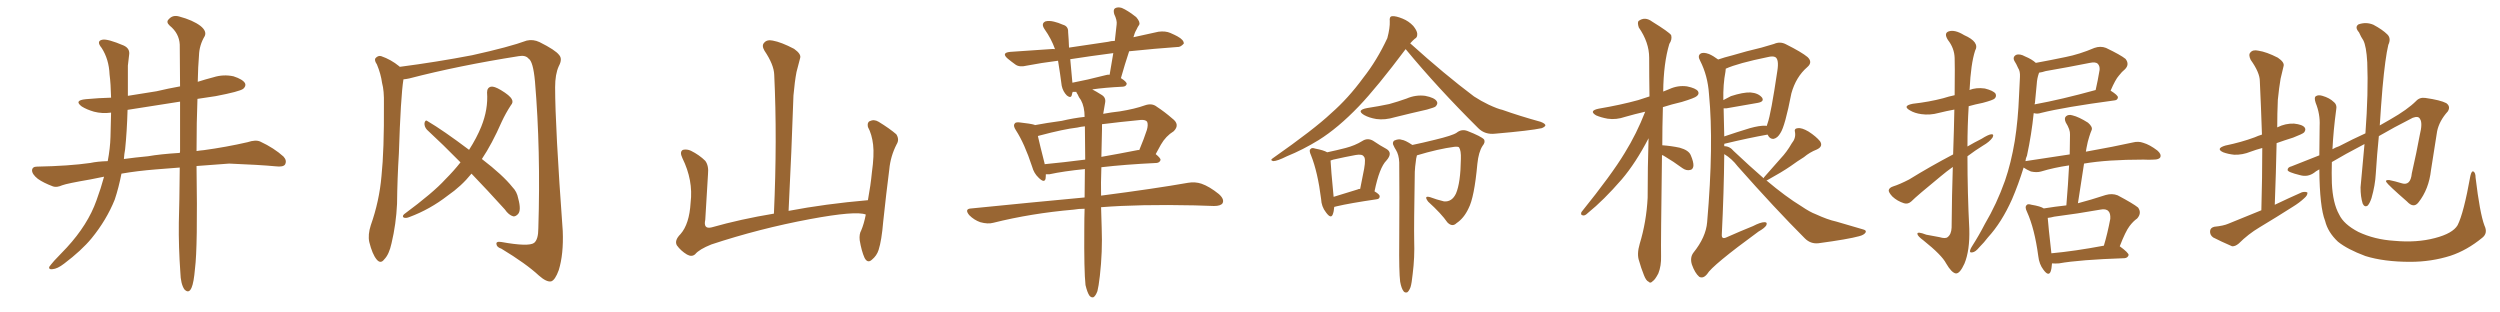 <svg xmlns="http://www.w3.org/2000/svg" xmlns:xlink="http://www.w3.org/1999/xlink" width="1200" height="150"><path fill="#996633" padding="10" d="M86.28 80.42L86.28 80.42Q80.71 80.86 75 81.30L75 81.30Q65.77 82.03 58.30 83.35L58.30 83.35Q56.98 90.09 55.08 95.80L55.08 95.80Q51.12 105.62 43.95 114.40L43.95 114.40Q39.11 120.26 30.76 126.56L30.76 126.56Q27.54 129.05 25.20 129.20L25.20 129.20Q23.44 129.49 23.58 128.17L23.58 128.17Q24.17 127.29 26.07 125.10L26.07 125.10Q29.00 122.02 32.08 118.80L32.08 118.80Q42.19 107.81 46.29 96.24L46.29 96.24Q48.49 90.23 49.95 84.81L49.95 84.81Q46.14 85.55 43.36 86.13L43.36 86.13Q32.23 88.04 29.88 88.92L29.88 88.92Q27.25 90.09 25.49 89.50L25.49 89.50Q20.80 87.74 18.16 85.84L18.16 85.84Q15.38 83.64 15.38 81.74L15.38 81.74Q15.53 79.98 17.72 79.98L17.72 79.98Q33.11 79.69 43.36 78.22L43.36 78.22Q46.73 77.49 51.71 77.34L51.71 77.34Q52.88 71.19 53.03 65.77L53.03 65.77Q53.17 59.33 53.32 54.05L53.32 54.05Q49.07 54.64 45.12 53.61L45.12 53.61Q41.60 52.59 39.26 51.12L39.26 51.12Q35.30 48.19 41.16 47.61L41.16 47.61Q47.46 47.02 53.32 46.88L53.32 46.88Q53.17 40.14 52.59 35.74L52.59 35.74Q52.29 28.42 48.78 23.00L48.78 23.00Q46.00 19.63 49.22 19.04L49.22 19.04Q51.71 18.60 59.33 21.83L59.33 21.83Q62.55 23.29 61.96 26.51L61.96 26.51Q61.82 28.27 61.38 31.49L61.38 31.49Q61.38 38.96 61.38 46.00L61.38 46.00Q68.41 44.82 75.15 43.80L75.15 43.80Q80.71 42.48 86.43 41.46L86.43 41.46Q86.28 29.30 86.28 21.39L86.28 21.39Q85.99 15.97 81.45 12.30L81.45 12.30Q79.54 10.55 81.01 9.23L81.01 9.23Q82.91 7.03 85.99 7.91L85.99 7.91Q92.58 9.67 96.24 12.45L96.24 12.45Q99.32 14.94 98.29 17.29L98.29 17.29Q95.65 21.68 95.51 26.66L95.51 26.66Q95.07 31.79 94.92 39.26L94.92 39.26Q98.58 38.09 102.54 37.06L102.54 37.06Q107.23 35.60 112.06 36.62L112.06 36.62Q116.60 38.09 117.63 39.99L117.63 39.99Q118.21 41.31 116.75 42.63L116.75 42.63Q114.99 43.95 103.56 46.14L103.56 46.14Q98.88 46.88 94.78 47.46L94.78 47.46Q94.34 58.30 94.34 72.51L94.34 72.51Q95.95 72.22 97.85 72.07L97.85 72.07Q108.54 70.61 118.80 68.26L118.80 68.26Q122.75 66.94 124.95 67.97L124.95 67.97Q131.54 71.04 136.08 75.15L136.08 75.15Q137.84 77.05 136.82 78.96L136.82 78.96Q135.94 80.27 132.28 79.83L132.28 79.83Q124.51 79.10 110.01 78.52L110.01 78.52Q101.37 79.10 94.34 79.69L94.34 79.69Q94.34 79.83 94.34 80.27L94.34 80.27Q94.92 118.65 93.60 128.91L93.60 128.91Q93.02 135.64 91.99 137.99L91.99 137.99Q90.67 141.21 88.48 138.87L88.48 138.87Q86.72 136.23 86.57 130.81L86.57 130.81Q85.69 118.36 85.84 106.93L85.84 106.93Q86.13 97.56 86.28 80.42ZM86.43 72.51L86.43 72.51L86.43 72.51Q86.43 59.03 86.43 48.78L86.43 48.78Q73.24 50.83 61.23 52.73L61.23 52.73Q60.94 63.13 60.06 71.63L60.06 71.63Q59.62 73.97 59.47 76.32L59.47 76.32Q64.75 75.59 71.04 75L71.04 75Q76.90 73.97 86.28 73.39L86.28 73.39Q86.43 72.95 86.43 72.51ZM193.65 38.09L193.65 38.09Q192.33 46.44 191.46 73.68L191.46 73.68Q190.72 85.55 190.58 97.85L190.58 97.85Q190.14 107.52 187.94 116.75L187.94 116.75Q186.77 122.17 184.42 124.51L184.42 124.51Q182.67 126.86 180.76 124.51L180.76 124.51Q178.71 122.02 177.25 116.16L177.25 116.16Q176.51 112.65 177.98 108.11L177.98 108.11Q182.08 96.53 183.11 84.52L183.11 84.52Q184.42 72.07 184.28 49.95L184.28 49.95Q184.42 43.51 183.40 39.84L183.40 39.84Q182.81 35.45 180.91 30.91L180.91 30.91Q179.59 29.00 180.18 27.98L180.18 27.98Q181.49 26.51 182.96 26.95L182.96 26.95Q187.65 28.56 191.60 31.79L191.60 31.79Q191.75 31.93 191.89 32.08L191.89 32.08Q209.77 29.74 226.61 26.51L226.61 26.51Q244.48 22.56 252.83 19.48L252.83 19.48Q255.91 18.75 258.98 20.21L258.98 20.21Q266.60 24.02 268.36 26.37L268.36 26.37Q270.12 28.27 268.21 31.79L268.21 31.79Q266.46 35.60 266.46 41.89L266.46 41.89Q266.46 60.64 270.12 110.89L270.12 110.89Q270.56 122.02 268.21 129.64L268.21 129.64Q266.46 134.47 264.55 135.06L264.55 135.06Q262.35 135.50 258.69 132.28L258.69 132.28Q252.54 126.56 240.67 119.38L240.67 119.38Q238.48 118.65 238.33 117.33L238.33 117.33Q237.89 115.72 240.67 116.16L240.67 116.16Q253.71 118.51 256.35 116.60L256.35 116.60Q258.40 114.99 258.40 109.57L258.40 109.57Q259.57 72.07 256.79 39.11L256.79 39.11Q255.91 29.44 253.71 28.13L253.71 28.13Q252.25 26.37 249.02 26.95L249.02 26.95Q220.17 31.49 196.44 37.65L196.44 37.65Q195.12 37.94 193.65 38.09ZM226.32 83.35L226.32 83.35L226.32 83.35Q221.48 89.36 214.89 93.90L214.89 93.90Q206.40 100.49 196.58 104.15L196.58 104.15Q194.82 104.88 193.80 104.44L193.80 104.44Q192.92 103.86 193.95 102.83L193.95 102.83Q208.01 92.43 213.72 86.13L213.72 86.13Q217.82 82.03 221.04 77.93L221.04 77.93Q212.55 69.29 204.93 62.26L204.93 62.26Q203.61 60.79 203.76 59.03L203.76 59.03Q204.20 57.28 205.22 58.15L205.22 58.15Q212.70 62.55 225.15 71.92L225.15 71.92Q228.81 66.21 231.01 60.79L231.01 60.79Q234.38 52.44 233.79 44.38L233.79 44.38Q233.79 42.04 235.69 41.60L235.69 41.60Q237.16 41.31 240.38 43.21L240.38 43.21Q244.78 45.85 245.65 47.61L245.65 47.61Q246.53 49.07 245.21 50.54L245.21 50.54Q242.72 54.35 240.82 58.45L240.82 58.45Q236.13 69.14 231.30 76.32L231.30 76.32Q241.41 84.08 245.95 89.79L245.95 89.79Q248.14 91.99 248.73 95.21L248.73 95.21Q250.34 101.07 248.58 102.83L248.58 102.83Q247.41 104.00 246.39 103.86L246.39 103.86Q244.19 103.27 242.29 100.49L242.29 100.49Q233.94 91.26 226.32 83.35ZM415.58 102.98L415.58 102.98L415.58 102.98Q410.89 101.07 388.77 105.18L388.77 105.18Q364.45 109.72 341.46 117.33L341.46 117.33Q335.60 119.68 333.69 122.02L333.69 122.02Q332.08 123.49 329.74 122.17L329.74 122.17Q326.81 120.41 324.90 117.77L324.90 117.77Q323.58 115.43 326.66 112.35L326.66 112.35Q330.91 107.52 331.49 97.27L331.49 97.27Q332.81 86.57 327.54 75.88L327.54 75.88Q326.07 72.80 327.83 71.92L327.83 71.92Q329.74 71.48 331.64 72.36L331.64 72.36Q335.74 74.41 338.53 77.20L338.53 77.20Q340.28 79.54 339.84 83.64L339.84 83.64Q339.11 94.78 338.53 105.47L338.53 105.47Q337.50 110.16 341.60 109.13L341.60 109.13Q355.52 105.18 371.48 102.54L371.48 102.54Q373.10 66.80 371.63 35.89L371.63 35.89Q371.48 31.05 366.94 24.32L366.94 24.32Q365.48 21.83 366.80 20.51L366.80 20.51Q368.12 18.90 370.90 19.48L370.90 19.48Q375 20.21 381.15 23.44L381.15 23.44Q384.67 25.93 384.08 27.83L384.08 27.83Q383.35 30.62 382.32 34.57L382.32 34.57Q381.45 39.11 380.86 45.85L380.86 45.85Q379.98 72.22 378.52 101.22L378.52 101.22Q396.24 97.85 416.60 96.09L416.60 96.09Q417.92 88.92 418.51 82.76L418.51 82.76Q419.68 74.41 419.09 69.43L419.09 69.43Q418.51 64.45 416.60 60.94L416.60 60.94Q416.16 58.74 417.48 58.15L417.48 58.15Q419.53 57.13 421.73 58.45L421.73 58.45Q427.00 61.67 430.22 64.45L430.22 64.45Q431.84 66.94 430.37 69.29L430.37 69.29Q427.44 75 426.86 81.30L426.86 81.30Q425.39 92.72 423.93 106.49L423.93 106.49Q423.19 115.43 421.73 119.97L421.73 119.97Q420.85 122.75 418.51 124.66L418.51 124.66Q416.46 126.56 414.99 123.78L414.99 123.78Q413.53 120.56 412.65 115.28L412.65 115.28Q412.35 112.35 413.38 110.60L413.38 110.60Q414.70 107.52 415.58 102.98ZM521.04 136.82L521.04 136.82Q520.31 130.08 520.46 109.72L520.46 109.72Q520.46 104.74 520.61 100.20L520.61 100.20Q517.68 100.20 515.33 100.63L515.33 100.63Q494.97 102.39 476.81 106.93L476.81 106.93Q474.17 107.67 470.51 106.64L470.51 106.64Q467.58 105.62 465.23 103.27L465.23 103.27Q462.74 100.20 466.26 100.05L466.26 100.05Q495.41 97.12 520.61 94.78L520.61 94.78Q520.75 87.45 520.75 81.15L520.75 81.15Q510.50 82.18 503.76 83.64L503.76 83.64Q502.59 83.64 502.00 83.64L502.00 83.64Q502.00 84.81 501.86 85.84L501.86 85.84Q501.27 88.04 498.49 85.25L498.49 85.25Q496.29 83.20 495.41 79.98L495.41 79.98Q491.75 68.85 487.65 62.55L487.65 62.55Q486.18 60.35 487.06 59.33L487.06 59.33Q487.35 58.59 489.26 58.74L489.26 58.74Q494.68 59.33 496.58 59.91L496.58 59.91Q496.58 59.91 496.73 60.06L496.73 60.06Q502.15 59.03 509.62 58.01L509.62 58.01Q515.19 56.69 520.61 56.10L520.61 56.10Q520.61 51.27 518.85 48.05L518.85 48.05Q517.82 46.73 517.24 45.26L517.24 45.26Q516.65 44.53 516.65 44.09L516.65 44.09Q515.48 44.09 514.89 44.09L514.89 44.09Q514.60 44.82 514.45 45.70L514.45 45.70Q514.01 47.31 512.11 45.85L512.11 45.85Q510.21 43.95 509.62 41.16L509.62 41.16Q508.89 35.45 507.86 29.15L507.86 29.15Q499.66 30.18 492.92 31.49L492.92 31.49Q489.40 32.37 487.50 31.05L487.50 31.05Q485.45 29.59 483.69 28.13L483.69 28.13Q480.47 25.34 484.86 24.90L484.86 24.90Q494.97 24.17 504.20 23.58L504.20 23.58Q505.37 23.44 506.40 23.58L506.40 23.58Q504.64 18.60 501.42 14.06L501.42 14.06Q499.51 11.28 501.86 10.25L501.86 10.25Q503.61 9.81 505.96 10.40L505.96 10.40Q507.86 10.84 510.21 11.87L510.21 11.87Q512.84 12.60 512.70 15.38L512.70 15.38Q512.99 18.75 513.13 22.85L513.13 22.85Q522.07 21.53 531.88 20.07L531.88 20.07Q533.35 19.63 535.11 19.63L535.11 19.63Q535.55 15.38 535.99 11.72L535.99 11.72Q536.28 9.81 534.81 6.74L534.81 6.74Q534.23 4.54 535.25 3.96L535.25 3.96Q536.57 3.22 538.48 3.81L538.48 3.81Q541.26 4.98 545.36 8.20L545.36 8.20Q547.41 10.55 546.83 11.87L546.83 11.87Q546.09 12.89 545.51 14.21L545.51 14.21Q544.63 15.67 544.04 17.87L544.04 17.87Q550.20 16.55 556.05 15.23L556.05 15.23Q559.42 14.79 561.77 15.82L561.77 15.82Q564.11 16.85 565.14 17.43L565.14 17.43Q568.36 19.19 568.21 20.95L568.21 20.95Q566.60 22.71 565.14 22.56L565.14 22.56Q554.74 23.29 541.99 24.61L541.99 24.61Q539.94 30.76 538.04 37.50L538.04 37.50Q540.82 39.26 540.82 40.28L540.82 40.28Q540.53 41.46 539.06 41.60L539.06 41.60Q530.13 42.04 524.27 42.92L524.27 42.92Q526.03 43.80 528.81 45.56L528.81 45.56Q531.01 46.88 530.42 49.51L530.42 49.51Q529.98 51.86 529.54 54.64L529.54 54.64Q533.35 53.91 537.45 53.47L537.45 53.47Q544.78 52.29 549.61 50.54L549.61 50.54Q552.98 49.37 555.32 51.27L555.32 51.27Q559.13 53.76 562.65 56.84L562.65 56.84Q566.60 59.77 563.38 62.99L563.38 62.99Q559.57 65.33 557.23 69.43L557.23 69.43Q556.05 71.63 554.74 73.97L554.74 73.97Q557.08 75.88 557.08 76.76L557.08 76.76Q556.64 78.08 555.18 78.22L555.18 78.22Q539.79 78.96 528.66 80.27L528.66 80.27Q528.37 88.04 528.52 93.90L528.52 93.90Q554.44 90.53 570.26 87.74L570.26 87.74Q573.63 87.16 576.71 88.18L576.71 88.18Q580.52 89.50 585.06 93.16L585.06 93.16Q587.84 95.65 586.82 97.56L586.82 97.56Q585.94 98.88 582.71 98.88L582.71 98.88Q578.32 98.73 573.34 98.58L573.34 98.58Q546.97 98.00 528.52 99.46L528.52 99.46Q528.66 106.20 528.81 109.42L528.81 109.42Q529.25 120.85 527.93 132.42L527.93 132.42Q527.34 137.55 526.76 139.75L526.76 139.75Q525.88 142.09 524.85 142.68L524.85 142.68Q523.83 142.97 522.95 141.94L522.95 141.94Q521.92 140.48 521.04 136.82ZM530.27 36.18L530.27 36.18Q531.59 35.74 532.62 35.89L532.62 35.89Q533.50 30.47 534.38 25.49L534.38 25.49Q523.10 26.95 513.72 28.42L513.72 28.42Q514.16 33.54 514.75 39.70L514.75 39.70Q521.78 38.38 530.27 36.18ZM520.90 76.61L520.90 76.61Q520.75 67.82 520.75 60.64L520.75 60.64Q518.85 60.79 517.09 61.23L517.09 61.23Q510.64 61.96 499.07 65.04L499.07 65.04Q498.34 65.19 498.19 65.33L498.19 65.33Q499.07 69.29 501.42 78.52L501.42 78.52Q501.42 78.66 501.42 78.81L501.42 78.81Q510.64 77.93 520.90 76.61ZM528.96 62.11L528.96 62.11L528.96 62.11Q528.81 69.14 528.66 75.29L528.66 75.29Q537.01 73.83 545.95 72.07L545.95 72.07Q546.39 71.92 546.83 72.07L546.83 72.07Q549.17 66.50 550.49 62.40L550.49 62.40Q551.22 59.91 550.63 58.45L550.63 58.45Q549.90 57.42 547.56 57.57L547.56 57.57Q537.01 58.59 528.96 59.62L528.96 59.62Q528.96 60.64 528.96 62.11ZM637.06 73.10L637.06 73.10Q641.89 72.07 645.85 71.04L645.85 71.04Q650.39 69.87 653.91 67.68L653.91 67.68Q656.40 66.06 659.03 67.53L659.03 67.53Q662.70 70.02 665.48 71.48L665.48 71.48Q668.70 73.39 665.48 77.05L665.48 77.05Q662.11 80.42 659.77 91.85L659.77 91.85Q662.26 93.31 662.26 94.19L662.26 94.19Q662.26 95.51 660.79 95.65L660.79 95.65Q647.75 97.56 641.60 99.02L641.60 99.02Q641.02 99.17 640.43 99.32L640.43 99.32Q640.28 101.51 639.70 102.98L639.70 102.98Q638.82 105.18 636.47 101.95L636.47 101.95Q634.28 99.17 634.13 95.51L634.13 95.51Q632.52 82.62 629.30 74.56L629.30 74.56Q628.13 72.07 629.15 71.48L629.15 71.48Q629.59 70.75 631.35 71.34L631.35 71.34Q635.30 72.07 637.06 73.10ZM638.67 77.05L638.67 77.05Q638.82 80.86 640.14 94.48L640.14 94.48Q645.41 92.87 651.56 90.97L651.56 90.97Q652.00 90.67 652.88 90.67L652.88 90.67Q653.91 85.55 654.79 81.01L654.79 81.01Q655.66 76.03 654.64 75.15L654.64 75.15Q653.91 73.83 650.68 74.41L650.68 74.41Q645.85 75.29 639.99 76.61L639.99 76.61Q639.26 76.90 638.67 77.05ZM656.25 51.86L656.25 51.86Q661.96 50.98 666.80 49.95L666.80 49.95Q671.04 48.78 675.15 47.31L675.15 47.31Q679.54 45.41 684.08 46.00L684.08 46.00Q688.62 46.88 689.65 48.63L689.65 48.63Q690.38 49.80 689.06 51.12L689.06 51.12Q688.62 51.56 684.96 52.59L684.96 52.59Q677.20 54.35 669.58 56.25L669.58 56.25Q664.75 57.71 660.64 57.13L660.64 57.13Q657.13 56.54 654.79 55.22L654.79 55.22Q650.83 52.88 656.25 51.86ZM674.71 23.58L674.71 23.58Q661.08 41.75 652.29 50.98L652.29 50.98Q642.33 61.38 632.96 67.24L632.96 67.24Q625.34 71.92 617.72 75L617.72 75Q613.04 77.34 611.13 77.34L611.13 77.34Q609.52 76.90 610.84 76.03L610.84 76.03Q630.91 61.96 638.96 54.35L638.96 54.35Q647.17 47.17 654.35 37.35L654.35 37.35Q660.94 29.00 665.92 18.31L665.92 18.31Q667.24 13.33 667.09 10.11L667.09 10.11Q666.80 7.91 668.26 7.76L668.26 7.76Q670.02 7.62 673.24 8.94L673.24 8.94Q676.17 10.11 678.37 12.45L678.37 12.45Q680.13 14.65 680.27 16.11L680.27 16.11Q680.42 18.02 679.10 18.60L679.10 18.60Q678.22 19.34 676.90 20.80L676.90 20.80Q693.46 35.74 707.52 46.29L707.52 46.29Q710.89 48.49 714.55 50.24L714.55 50.24Q718.95 52.29 721.14 52.73L721.14 52.73Q729.35 55.66 739.45 58.45L739.45 58.45Q741.80 59.33 741.80 60.21L741.80 60.21Q741.50 60.94 740.04 61.52L740.04 61.52Q734.62 62.70 717.77 64.16L717.77 64.16Q712.79 64.75 709.57 61.52L709.57 61.52Q690.09 42.19 674.71 23.58ZM672.07 135.21L672.07 135.21L672.07 135.21Q671.48 130.37 671.63 115.87L671.63 115.87Q671.78 92.58 671.63 77.93L671.63 77.93Q671.48 74.27 670.02 71.92L670.02 71.92Q669.43 71.04 668.99 70.02L668.99 70.02Q668.12 68.55 669.14 67.53L669.14 67.53Q671.34 66.50 672.80 67.09L672.80 67.09Q674.41 67.24 677.93 69.58L677.93 69.58Q682.91 68.55 688.77 67.09L688.77 67.09Q697.27 65.04 699.17 63.72L699.17 63.72Q701.51 61.82 704.30 62.84L704.30 62.84Q711.04 65.48 712.35 66.94L712.35 66.94Q713.09 68.26 711.62 70.02L711.62 70.02Q709.72 72.95 709.13 78.66L709.13 78.66Q707.67 94.78 704.88 100.05L704.88 100.05Q702.69 104.74 699.17 107.08L699.17 107.08Q697.12 109.13 694.78 106.79L694.78 106.79Q691.85 102.54 685.55 96.83L685.55 96.83Q683.20 93.75 686.43 94.63L686.43 94.63Q689.50 95.80 693.16 96.68L693.16 96.68Q696.97 96.97 698.88 92.87L698.88 92.87Q701.07 87.74 701.22 76.32L701.22 76.32Q701.37 72.22 700.34 70.75L700.34 70.75Q700.05 70.31 698.14 70.46L698.14 70.46Q690.38 71.48 680.13 74.56L680.13 74.56Q679.69 76.03 679.54 77.93L679.54 77.93Q679.25 79.69 679.10 82.47L679.10 82.47Q678.66 108.69 678.81 115.43L678.81 115.43Q679.10 123.49 678.08 131.54L678.08 131.54Q677.64 135.94 677.05 137.84L677.05 137.84Q676.32 139.75 675.44 140.33L675.44 140.33Q674.27 140.63 673.68 139.75L673.68 139.75Q672.66 138.43 672.07 135.21ZM797.75 74.41L797.75 74.41Q797.17 117.04 797.31 122.90L797.31 122.90Q797.46 127.59 796.00 131.25L796.00 131.25Q794.38 134.33 793.36 134.91L793.36 134.91Q792.19 136.23 791.31 135.21L791.31 135.21Q790.14 134.77 789.11 132.13L789.11 132.13Q787.65 128.47 786.77 125.24L786.77 125.24Q785.60 122.02 787.06 117.04L787.06 117.04Q790.28 106.49 790.87 94.92L790.87 94.92Q790.87 80.13 791.31 66.36L791.31 66.36Q785.16 78.22 778.42 86.13L778.42 86.13Q769.78 96.09 762.16 102.25L762.16 102.25Q760.84 103.56 759.96 103.42L759.96 103.42Q758.50 103.27 759.08 101.81L759.08 101.81Q773.73 83.64 779.88 73.39L779.88 73.39Q785.60 64.16 789.70 53.61L789.70 53.61Q784.57 54.79 780.03 56.10L780.03 56.10Q775.78 57.57 771.68 56.98L771.68 56.98Q768.46 56.40 766.11 55.37L766.11 55.37Q762.45 53.17 767.43 52.15L767.43 52.15Q777.83 50.39 786.33 48.05L786.33 48.05Q788.96 47.17 791.75 46.29L791.75 46.29Q791.60 36.47 791.60 27.69L791.60 27.69Q791.60 20.36 786.62 13.18L786.62 13.18Q785.89 10.99 786.47 10.11L786.47 10.11Q789.55 7.76 793.07 10.40L793.07 10.40Q801.12 15.38 802.15 16.85L802.15 16.85Q802.73 18.90 801.27 21.09L801.27 21.09Q798.49 30.32 798.34 43.95L798.34 43.95Q799.80 43.36 801.27 42.77L801.27 42.77Q805.37 40.87 809.77 41.46L809.77 41.46Q814.01 42.33 815.04 43.80L815.04 43.80Q815.77 45.12 814.45 46.14L814.45 46.14Q813.57 47.02 807.28 48.93L807.28 48.93Q802.29 50.10 798.19 51.42L798.19 51.42Q797.90 61.23 797.90 69.73L797.90 69.73Q802.15 70.02 806.25 70.90L806.25 70.90Q810.50 72.07 811.52 74.41L811.52 74.41Q812.99 77.78 812.84 79.69L812.84 79.69Q812.55 81.45 811.23 81.59L811.23 81.59Q809.47 82.03 807.57 80.71L807.57 80.71Q803.17 77.49 799.22 75.15L799.22 75.15Q798.34 74.56 797.75 74.41ZM846.53 85.55L846.53 85.55Q846.68 85.11 847.12 84.67L847.12 84.67Q851.07 80.13 854.74 76.03L854.74 76.03Q857.67 72.95 860.01 68.85L860.01 68.85Q862.06 66.36 861.62 63.57L861.62 63.57Q861.04 61.67 862.94 61.52L862.94 61.52Q864.84 61.23 868.07 63.13L868.07 63.13Q871.73 65.48 873.63 67.82L873.63 67.82Q875.24 70.31 872.02 71.78L872.02 71.78Q868.65 73.10 865.87 75.44L865.87 75.44Q862.79 77.34 859.57 79.69L859.57 79.69Q855.32 82.62 848.14 86.57L848.14 86.57Q848.00 86.57 847.85 86.57L847.85 86.57Q857.23 94.48 864.70 99.02L864.70 99.02Q868.80 101.81 871.58 102.83L871.58 102.83Q877.29 105.47 881.40 106.35L881.40 106.35Q887.70 108.25 894.43 110.16L894.43 110.16Q896.04 110.60 895.46 111.62L895.46 111.62Q894.73 112.79 892.38 113.38L892.38 113.38Q887.11 114.84 872.90 116.75L872.90 116.75Q869.09 117.19 866.31 114.40L866.31 114.40Q852.10 100.20 834.08 79.83L834.08 79.83Q831.30 76.17 827.64 73.97L827.64 73.97Q827.49 91.85 826.46 112.65L826.46 112.65Q826.32 115.14 828.96 113.82L828.96 113.82Q835.55 110.89 841.41 108.54L841.41 108.54Q845.07 106.64 846.97 106.64L846.97 106.64Q848.44 106.64 847.85 108.11L847.85 108.11Q847.12 109.42 844.04 111.18L844.04 111.18Q821.78 127.44 819.43 131.54L819.43 131.54Q817.53 133.89 815.63 132.86L815.63 132.86Q813.57 131.10 812.11 127.00L812.11 127.00Q811.08 123.63 812.84 121.29L812.84 121.29Q818.85 113.82 819.43 106.64L819.43 106.64Q822.66 69.29 820.31 45.12L820.31 45.12Q819.73 36.33 816.06 29.15L816.06 29.15Q814.75 26.81 816.21 25.78L816.21 25.78Q817.53 24.90 820.31 25.93L820.31 25.93Q822.36 26.81 824.71 28.56L824.71 28.56Q827.64 27.54 831.74 26.51L831.74 26.51Q838.04 24.61 845.51 22.85L845.51 22.85Q848.73 21.97 851.51 21.09L851.51 21.09Q854.44 19.78 857.23 21.24L857.23 21.24Q864.84 25.05 867.63 27.39L867.63 27.39Q870.26 29.88 867.48 32.23L867.48 32.23Q862.06 36.91 859.86 44.82L859.86 44.82Q856.79 60.64 854.59 63.87L854.59 63.87Q853.27 66.21 851.37 66.65L851.37 66.65Q849.46 66.80 848.44 64.60L848.44 64.60Q839.36 66.21 827.78 68.99L827.78 68.99Q827.64 68.99 827.64 69.14L827.64 69.14Q827.64 69.58 827.64 70.17L827.64 70.17Q830.27 70.17 832.18 72.51L832.18 72.51Q839.79 79.69 846.53 85.55ZM827.34 52.00L827.34 52.00L827.34 52.00Q827.49 58.30 827.64 65.48L827.64 65.48Q833.64 63.43 839.94 61.52L839.94 61.52Q844.63 60.21 847.41 60.35L847.41 60.35Q847.85 60.35 848.00 60.50L848.00 60.50Q848.29 59.77 848.44 59.18L848.44 59.18Q850.05 54.79 853.13 33.98L853.13 33.98Q854.00 28.42 852.10 27.39L852.10 27.39Q850.93 26.81 848.58 27.39L848.58 27.39Q834.23 30.32 828.37 32.96L828.37 32.96Q828.37 33.54 828.22 34.42L828.22 34.42Q827.05 40.43 827.20 48.05L827.20 48.05Q828.96 47.17 830.86 46.14L830.86 46.14Q836.72 44.24 840.23 44.38L840.23 44.38Q844.04 44.68 845.80 46.88L845.80 46.88Q846.97 48.78 843.75 49.37L843.75 49.37Q837.45 50.54 828.66 52.00L828.66 52.00Q827.78 52.00 827.34 52.00ZM937.50 74.12L937.50 74.12Q937.94 61.52 938.09 52.59L938.09 52.59Q934.13 53.32 930.62 54.20L930.62 54.20Q926.37 55.37 922.27 54.79L922.27 54.79Q919.04 54.35 916.85 53.03L916.85 53.03Q912.89 50.83 918.16 49.80L918.16 49.80Q925.93 48.93 932.67 47.17L932.67 47.17Q935.45 46.29 938.23 45.70L938.23 45.70Q938.38 30.03 938.23 27.83L938.23 27.83Q938.09 23.14 935.01 19.19L935.01 19.19Q932.96 15.97 935.30 15.09L935.30 15.09Q938.23 14.06 942.77 16.85L942.77 16.85Q950.39 20.21 948.05 24.32L948.05 24.32Q946.00 30.62 945.41 42.92L945.41 42.92Q945.26 43.07 945.26 43.21L945.26 43.21Q948.63 41.89 952.73 42.48L952.73 42.48Q956.84 43.51 957.86 44.97L957.86 44.97Q958.45 46.29 957.42 47.31L957.42 47.31Q956.69 48.05 951.71 49.37L951.71 49.37Q948.05 50.10 944.97 50.98L944.97 50.98Q944.38 60.50 944.38 70.31L944.38 70.31Q947.61 68.41 951.12 66.65L951.12 66.65Q954.35 64.60 955.81 64.45L955.81 64.45Q957.28 64.31 956.40 66.06L956.40 66.06Q954.93 68.12 951.86 69.87L951.86 69.87Q948.05 72.22 944.38 75L944.38 75Q944.38 92.58 945.26 109.86L945.26 109.86Q945.56 120.26 942.92 126.56L942.92 126.56Q940.72 131.40 938.82 131.25L938.82 131.25Q936.77 130.96 934.13 126.42L934.13 126.42Q932.08 122.46 923.29 115.43L923.29 115.43Q920.51 113.38 920.36 112.35L920.36 112.35Q920.07 110.89 924.61 112.65L924.61 112.65Q927.69 113.23 930.91 113.82L930.91 113.82Q933.84 114.70 934.86 113.82L934.86 113.82Q936.62 112.50 936.77 109.28L936.77 109.28Q936.91 93.02 937.35 80.13L937.35 80.13Q934.28 82.32 931.49 84.67L931.49 84.67Q920.21 93.90 917.43 96.68L917.43 96.68Q915.82 98.14 913.92 97.56L913.92 97.56Q910.69 96.53 908.35 94.34L908.35 94.34Q906.45 92.29 906.59 91.26L906.59 91.26Q906.88 90.09 908.64 89.50L908.64 89.50Q911.87 88.48 916.41 86.13L916.41 86.13Q926.37 79.98 937.50 74.12ZM984.96 126.42L984.96 126.42Q984.81 129.05 984.23 130.52L984.23 130.52Q983.20 132.71 980.86 129.49L980.86 129.49Q978.81 126.86 978.37 122.90L978.37 122.90Q976.61 109.72 972.95 101.66L972.95 101.66Q971.78 99.32 972.80 98.44L972.80 98.44Q973.24 97.71 975.15 98.29L975.15 98.29Q979.54 99.02 981.01 100.05L981.01 100.05Q986.43 99.17 991.85 98.58L991.85 98.58Q992.72 88.33 993.16 79.39L993.16 79.39Q985.99 80.42 979.69 82.32L979.69 82.32Q977.64 82.91 974.85 82.32L974.85 82.32Q972.80 81.45 971.34 80.42L971.34 80.42Q968.85 88.48 965.77 95.65L965.77 95.65Q960.79 106.79 954.20 113.96L954.20 113.96Q952.44 116.31 950.10 118.65L950.10 118.65Q948.19 121.00 946.73 121.14L946.73 121.14Q945.26 121.44 945.70 119.97L945.70 119.97Q946.00 119.09 946.58 118.21L946.58 118.21Q949.95 112.94 952.73 107.52L952.73 107.52Q958.45 97.85 962.40 86.72L962.40 86.72Q965.33 78.22 967.09 67.68L967.09 67.68Q968.70 57.42 969.14 45.85L969.14 45.85Q969.43 41.02 969.58 36.91L969.58 36.91Q969.73 34.13 968.70 32.67L968.70 32.67Q967.82 30.62 966.94 29.30L966.94 29.30Q965.92 27.39 967.68 26.37L967.68 26.37Q969.43 25.63 972.07 27.10L972.07 27.10Q975.29 28.42 977.20 30.18L977.20 30.18Q984.38 28.86 991.41 27.39L991.41 27.39Q998.14 26.07 1005.32 23.00L1005.32 23.00Q1008.25 21.97 1010.89 23.00L1010.89 23.00Q1017.92 26.37 1020.26 28.27L1020.26 28.27Q1022.31 30.91 1019.97 33.25L1019.97 33.25Q1018.51 34.42 1017.04 36.33L1017.04 36.33Q1015.43 38.09 1013.09 43.51L1013.09 43.51Q1016.60 45.70 1016.60 46.73L1016.60 46.73Q1016.46 48.05 1014.99 48.19L1014.99 48.19Q990.82 51.42 979.69 54.20L979.69 54.20Q977.93 54.79 976.46 54.35L976.46 54.35Q976.32 54.35 976.17 54.35L976.17 54.35Q975.15 64.45 972.95 74.71L972.95 74.71Q972.36 75.88 972.22 77.34L972.22 77.34Q983.35 75.59 993.46 74.12L993.46 74.12Q993.60 69.14 993.60 64.60L993.60 64.60Q993.75 62.26 991.55 58.74L991.55 58.74Q990.67 56.69 991.70 55.81L991.70 55.81Q992.87 54.79 994.78 55.37L994.78 55.37Q997.85 56.10 1002.25 58.89L1002.25 58.89Q1004.59 60.94 1004.00 62.40L1004.00 62.40Q1003.42 63.72 1002.83 65.63L1002.83 65.63Q1002.10 67.82 1001.51 71.04L1001.51 71.04Q1001.37 71.78 1001.22 72.80L1001.22 72.80Q1015.14 70.31 1023.63 68.41L1023.63 68.41Q1026.42 67.68 1028.76 68.55L1028.76 68.55Q1031.84 69.43 1035.50 72.22L1035.50 72.22Q1037.55 73.97 1036.96 75.44L1036.96 75.44Q1036.38 76.61 1033.74 76.61L1033.74 76.61Q1031.54 76.76 1028.91 76.61L1028.91 76.61Q1011.33 76.61 1000.34 78.52L1000.34 78.52Q998.88 87.74 997.41 97.56L997.41 97.56Q1003.56 95.95 1010.74 93.60L1010.74 93.60Q1013.82 92.72 1016.46 93.75L1016.46 93.75Q1023.93 97.71 1026.27 99.61L1026.27 99.61Q1028.17 102.25 1025.83 104.88L1025.83 104.88Q1023.93 106.20 1022.17 108.54L1022.17 108.54Q1020.26 111.04 1017.48 118.21L1017.48 118.21Q1021.88 121.44 1021.73 122.46L1021.73 122.46Q1021.29 123.78 1019.82 123.93L1019.82 123.93Q998.14 124.66 988.33 126.42L988.33 126.42Q986.43 126.56 984.96 126.42ZM984.67 121.58L984.67 121.58Q995.80 120.56 1009.86 117.92L1009.86 117.92Q1011.62 112.06 1012.94 105.03L1012.94 105.03Q1013.09 102.39 1012.06 101.37L1012.06 101.37Q1010.89 100.05 1008.11 100.63L1008.11 100.63Q997.41 102.54 985.99 104.00L985.99 104.00Q984.38 104.44 982.91 104.59L982.91 104.59Q983.20 108.69 984.67 121.58ZM976.76 49.51L976.76 49.51L976.76 49.51Q976.61 49.66 976.61 50.10L976.61 50.10Q989.50 47.75 1005.91 43.21L1005.91 43.21Q1006.93 38.82 1007.81 33.54L1007.81 33.54Q1007.96 31.64 1006.93 30.62L1006.93 30.62Q1005.91 29.59 1003.13 30.18L1003.13 30.18Q992.87 32.23 981.88 34.13L981.88 34.13Q980.13 34.72 978.81 34.86L978.81 34.86Q978.66 35.01 978.66 35.16L978.66 35.16Q977.78 37.65 977.64 40.28L977.64 40.28Q977.20 44.53 976.76 49.51ZM1085.45 100.93L1085.45 100.93Q1085.89 85.25 1085.89 71.04L1085.89 71.04Q1082.67 71.92 1080.32 72.80L1080.32 72.80Q1076.37 74.41 1072.41 74.27L1072.41 74.27Q1069.48 73.97 1067.14 73.10L1067.14 73.10Q1063.33 71.34 1068.16 69.87L1068.16 69.87Q1075.93 68.26 1082.23 65.92L1082.23 65.92Q1083.84 65.19 1085.74 64.60L1085.74 64.60Q1085.30 51.27 1084.72 38.96L1084.72 38.96Q1084.72 34.86 1080.32 28.71L1080.32 28.71Q1079.15 26.22 1080.18 25.20L1080.18 25.20Q1081.35 23.73 1083.98 24.32L1083.98 24.32Q1087.94 24.90 1093.36 27.69L1093.36 27.69Q1096.58 29.88 1096.14 31.64L1096.14 31.64Q1095.56 34.28 1094.68 37.79L1094.68 37.79Q1093.95 42.04 1093.36 47.90L1093.36 47.90Q1093.07 54.49 1093.07 61.23L1093.07 61.23Q1093.07 61.08 1093.21 61.08L1093.21 61.08Q1097.02 59.18 1101.12 59.33L1101.12 59.33Q1105.22 59.77 1106.25 61.23L1106.25 61.23Q1106.98 62.26 1105.96 63.57L1105.96 63.57Q1105.22 64.31 1100.68 66.06L1100.68 66.06Q1096.44 67.38 1092.77 68.70L1092.77 68.70Q1092.48 82.91 1091.89 98.29L1091.89 98.29Q1098.63 95.07 1104.93 92.29L1104.93 92.29Q1106.69 91.85 1107.57 92.43L1107.57 92.43Q1107.71 93.75 1105.96 95.21L1105.96 95.21Q1103.76 97.27 1100.68 99.17L1100.68 99.17Q1092.63 104.30 1084.57 109.13L1084.57 109.13Q1079.15 112.35 1074.61 116.89L1074.61 116.89Q1072.85 118.36 1071.39 118.21L1071.39 118.21Q1065.97 115.87 1062.30 113.96L1062.30 113.96Q1060.69 112.79 1060.84 110.89L1060.84 110.89Q1060.99 109.28 1062.89 108.84L1062.89 108.84Q1067.29 108.40 1069.63 107.37L1069.63 107.37Q1077.83 104.00 1085.45 100.93ZM1192.53 108.25L1192.53 108.25L1192.53 108.25Q1194.29 111.91 1191.50 114.11L1191.50 114.11Q1184.18 120.12 1176.27 122.75L1176.27 122.75Q1167.04 125.68 1156.93 125.68L1156.93 125.68Q1144.34 125.68 1135.40 122.90L1135.40 122.90Q1126.76 119.68 1122.22 116.02L1122.22 116.02Q1117.38 111.47 1116.06 106.05L1116.06 106.05Q1113.43 99.46 1113.28 81.30L1113.28 81.30Q1111.38 82.32 1110.79 82.91L1110.79 82.91Q1107.71 85.11 1104.05 84.08L1104.05 84.08Q1098.05 82.62 1098.05 81.59L1098.05 81.59Q1098.05 80.27 1099.95 79.83L1099.95 79.83Q1105.22 77.78 1113.28 74.56L1113.28 74.56Q1113.28 67.97 1113.43 60.35L1113.43 60.35Q1113.72 54.79 1111.52 49.37L1111.52 49.37Q1110.64 46.73 1111.67 46.14L1111.67 46.14Q1112.84 45.41 1114.75 46.00L1114.75 46.00Q1118.26 47.02 1120.17 48.93L1120.17 48.93Q1121.92 50.24 1121.34 52.88L1121.34 52.88Q1120.02 62.70 1119.58 71.63L1119.58 71.63Q1121.04 70.75 1122.80 70.17L1122.80 70.17Q1129.25 66.80 1135.40 64.01L1135.40 64.01Q1136.87 44.38 1136.28 29.88L1136.28 29.88Q1135.84 22.12 1134.38 19.34L1134.38 19.34Q1133.35 17.87 1132.32 15.53L1132.32 15.53Q1130.13 13.04 1132.03 11.72L1132.03 11.72Q1135.69 10.40 1139.21 11.87L1139.21 11.87Q1143.60 14.21 1145.95 16.55L1145.95 16.55Q1147.85 18.46 1146.39 21.53L1146.39 21.53Q1144.92 27.69 1143.60 42.19L1143.60 42.19Q1142.87 50.83 1142.29 60.21L1142.29 60.21Q1145.07 58.59 1147.41 57.28L1147.41 57.28Q1155.62 52.59 1159.72 48.49L1159.72 48.49Q1161.47 46.58 1164.26 47.02L1164.26 47.02Q1171.44 48.05 1174.22 49.51L1174.22 49.51Q1176.42 51.12 1174.95 53.47L1174.95 53.47Q1170.85 58.01 1169.82 62.99L1169.82 62.99Q1168.36 72.36 1166.89 81.59L1166.89 81.59Q1165.87 90.82 1160.89 97.12L1160.89 97.12Q1158.54 100.20 1155.32 96.68L1155.32 96.68Q1146.24 88.77 1145.36 87.30L1145.36 87.30Q1144.92 86.28 1146.83 86.43L1146.83 86.43Q1149.76 87.01 1152.54 87.89L1152.54 87.89Q1157.08 89.50 1157.67 83.20L1157.67 83.20Q1160.01 72.95 1161.47 64.89L1161.47 64.89Q1162.94 59.03 1161.62 57.13L1161.62 57.13Q1160.89 55.52 1158.11 56.54L1158.11 56.54Q1148.88 61.23 1141.85 65.33L1141.85 65.33Q1140.97 73.97 1140.38 83.35L1140.38 83.35Q1140.09 88.92 1138.33 95.07L1138.33 95.07Q1137.45 97.71 1136.43 98.73L1136.43 98.73Q1134.96 99.61 1134.08 97.71L1134.08 97.71Q1133.06 94.48 1133.06 89.94L1133.06 89.94Q1133.94 80.71 1134.96 69.14L1134.96 69.14Q1125.15 74.27 1119.29 77.78L1119.29 77.78Q1119.14 83.06 1119.29 87.89L1119.29 87.89Q1119.73 97.56 1122.80 102.98L1122.80 102.98Q1125 107.67 1132.03 111.33L1132.03 111.33Q1139.79 114.99 1149.17 115.58L1149.17 115.58Q1160.01 116.60 1168.80 114.26L1168.80 114.26Q1177.29 112.06 1179.64 108.11L1179.64 108.11Q1182.57 102.39 1185.79 84.38L1185.79 84.38Q1186.38 81.88 1187.26 82.32L1187.26 82.32Q1188.28 82.91 1188.28 85.25L1188.28 85.25Q1190.33 102.39 1192.53 108.25Z"/></svg>